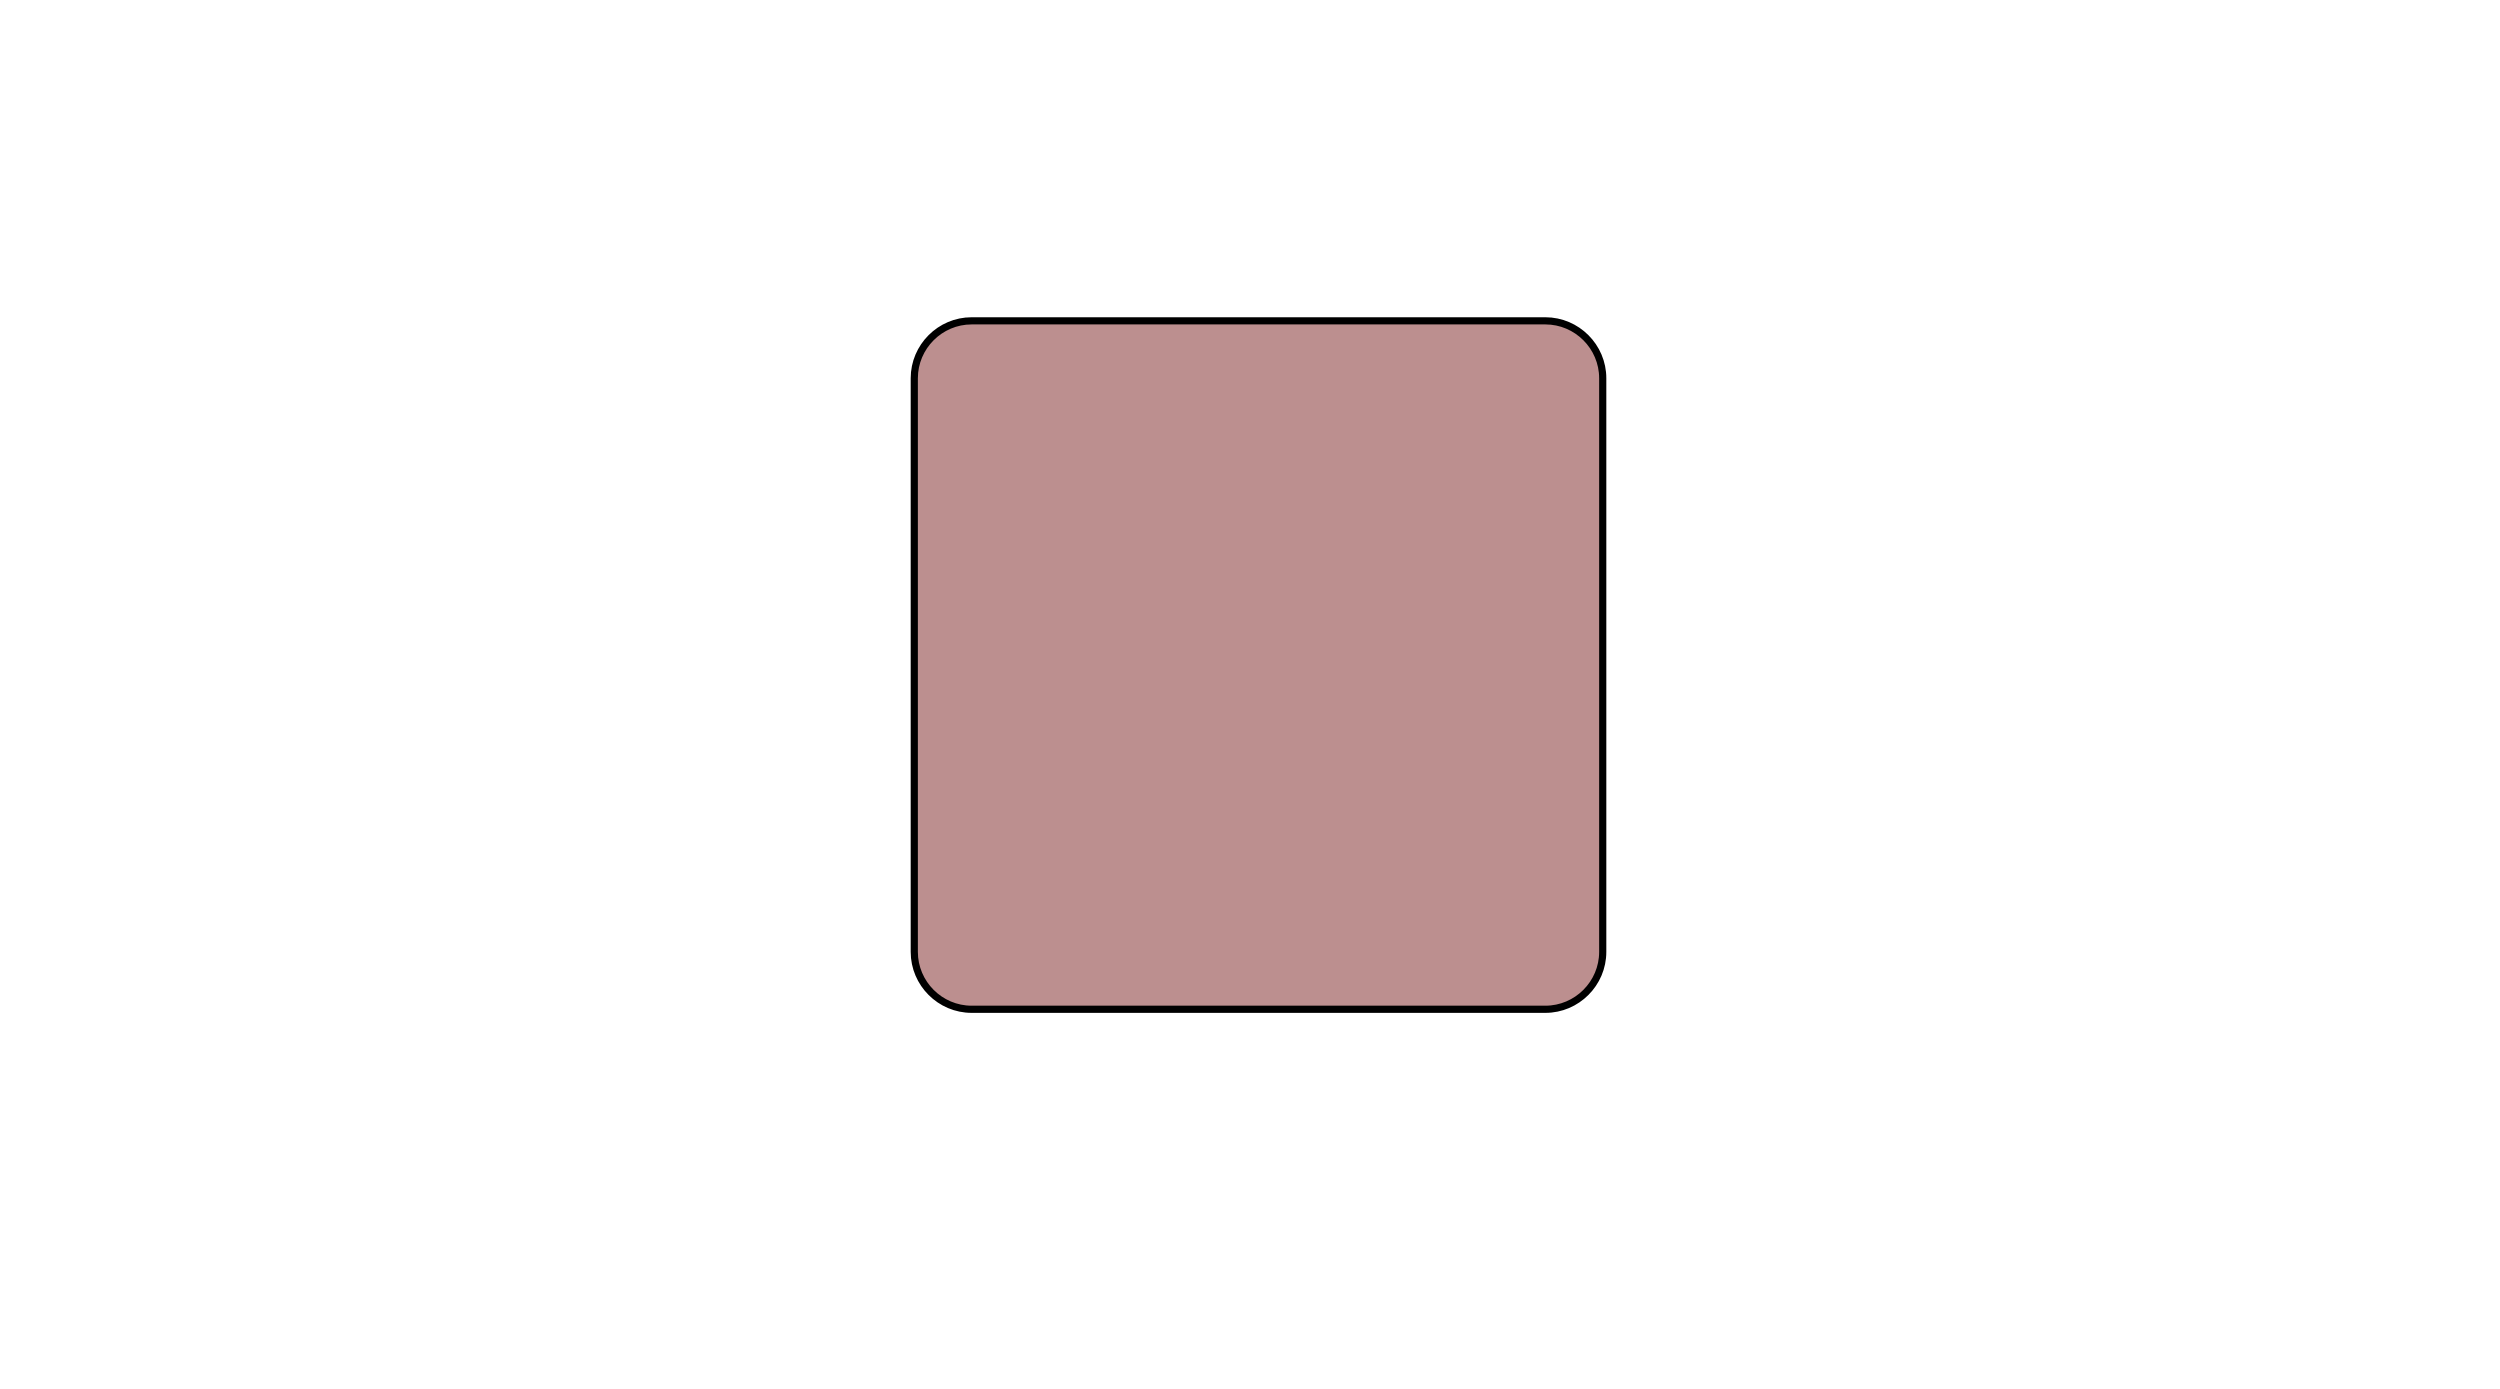 <svg xmlns="http://www.w3.org/2000/svg" xmlns:xlink="http://www.w3.org/1999/xlink" width="100%" height="100%" viewBox="0 0  1080 600" preserveAspectRatio="xMinYMin meet" ><rect id="svgEditorBackground" x="0" y="0" width="1080" height="600" style="fill: none; stroke: none;"/><path d="M37.01,102.061c0,4.4,3.6,8,8,8h80c4.4,0,8,-3.6,8,-8v-80c0,-4.4,-3.6,-8,-8,-8h-80c-4.4,0,-8,3.6,-8,8v80Z" style="fill:rosybrown;stroke:black;vector-effect:non-scaling-stroke;stroke-width:1px" id="e1_shape" transform="matrix(3.098 0 0 3.098 280.315 95.041)"/></svg>
